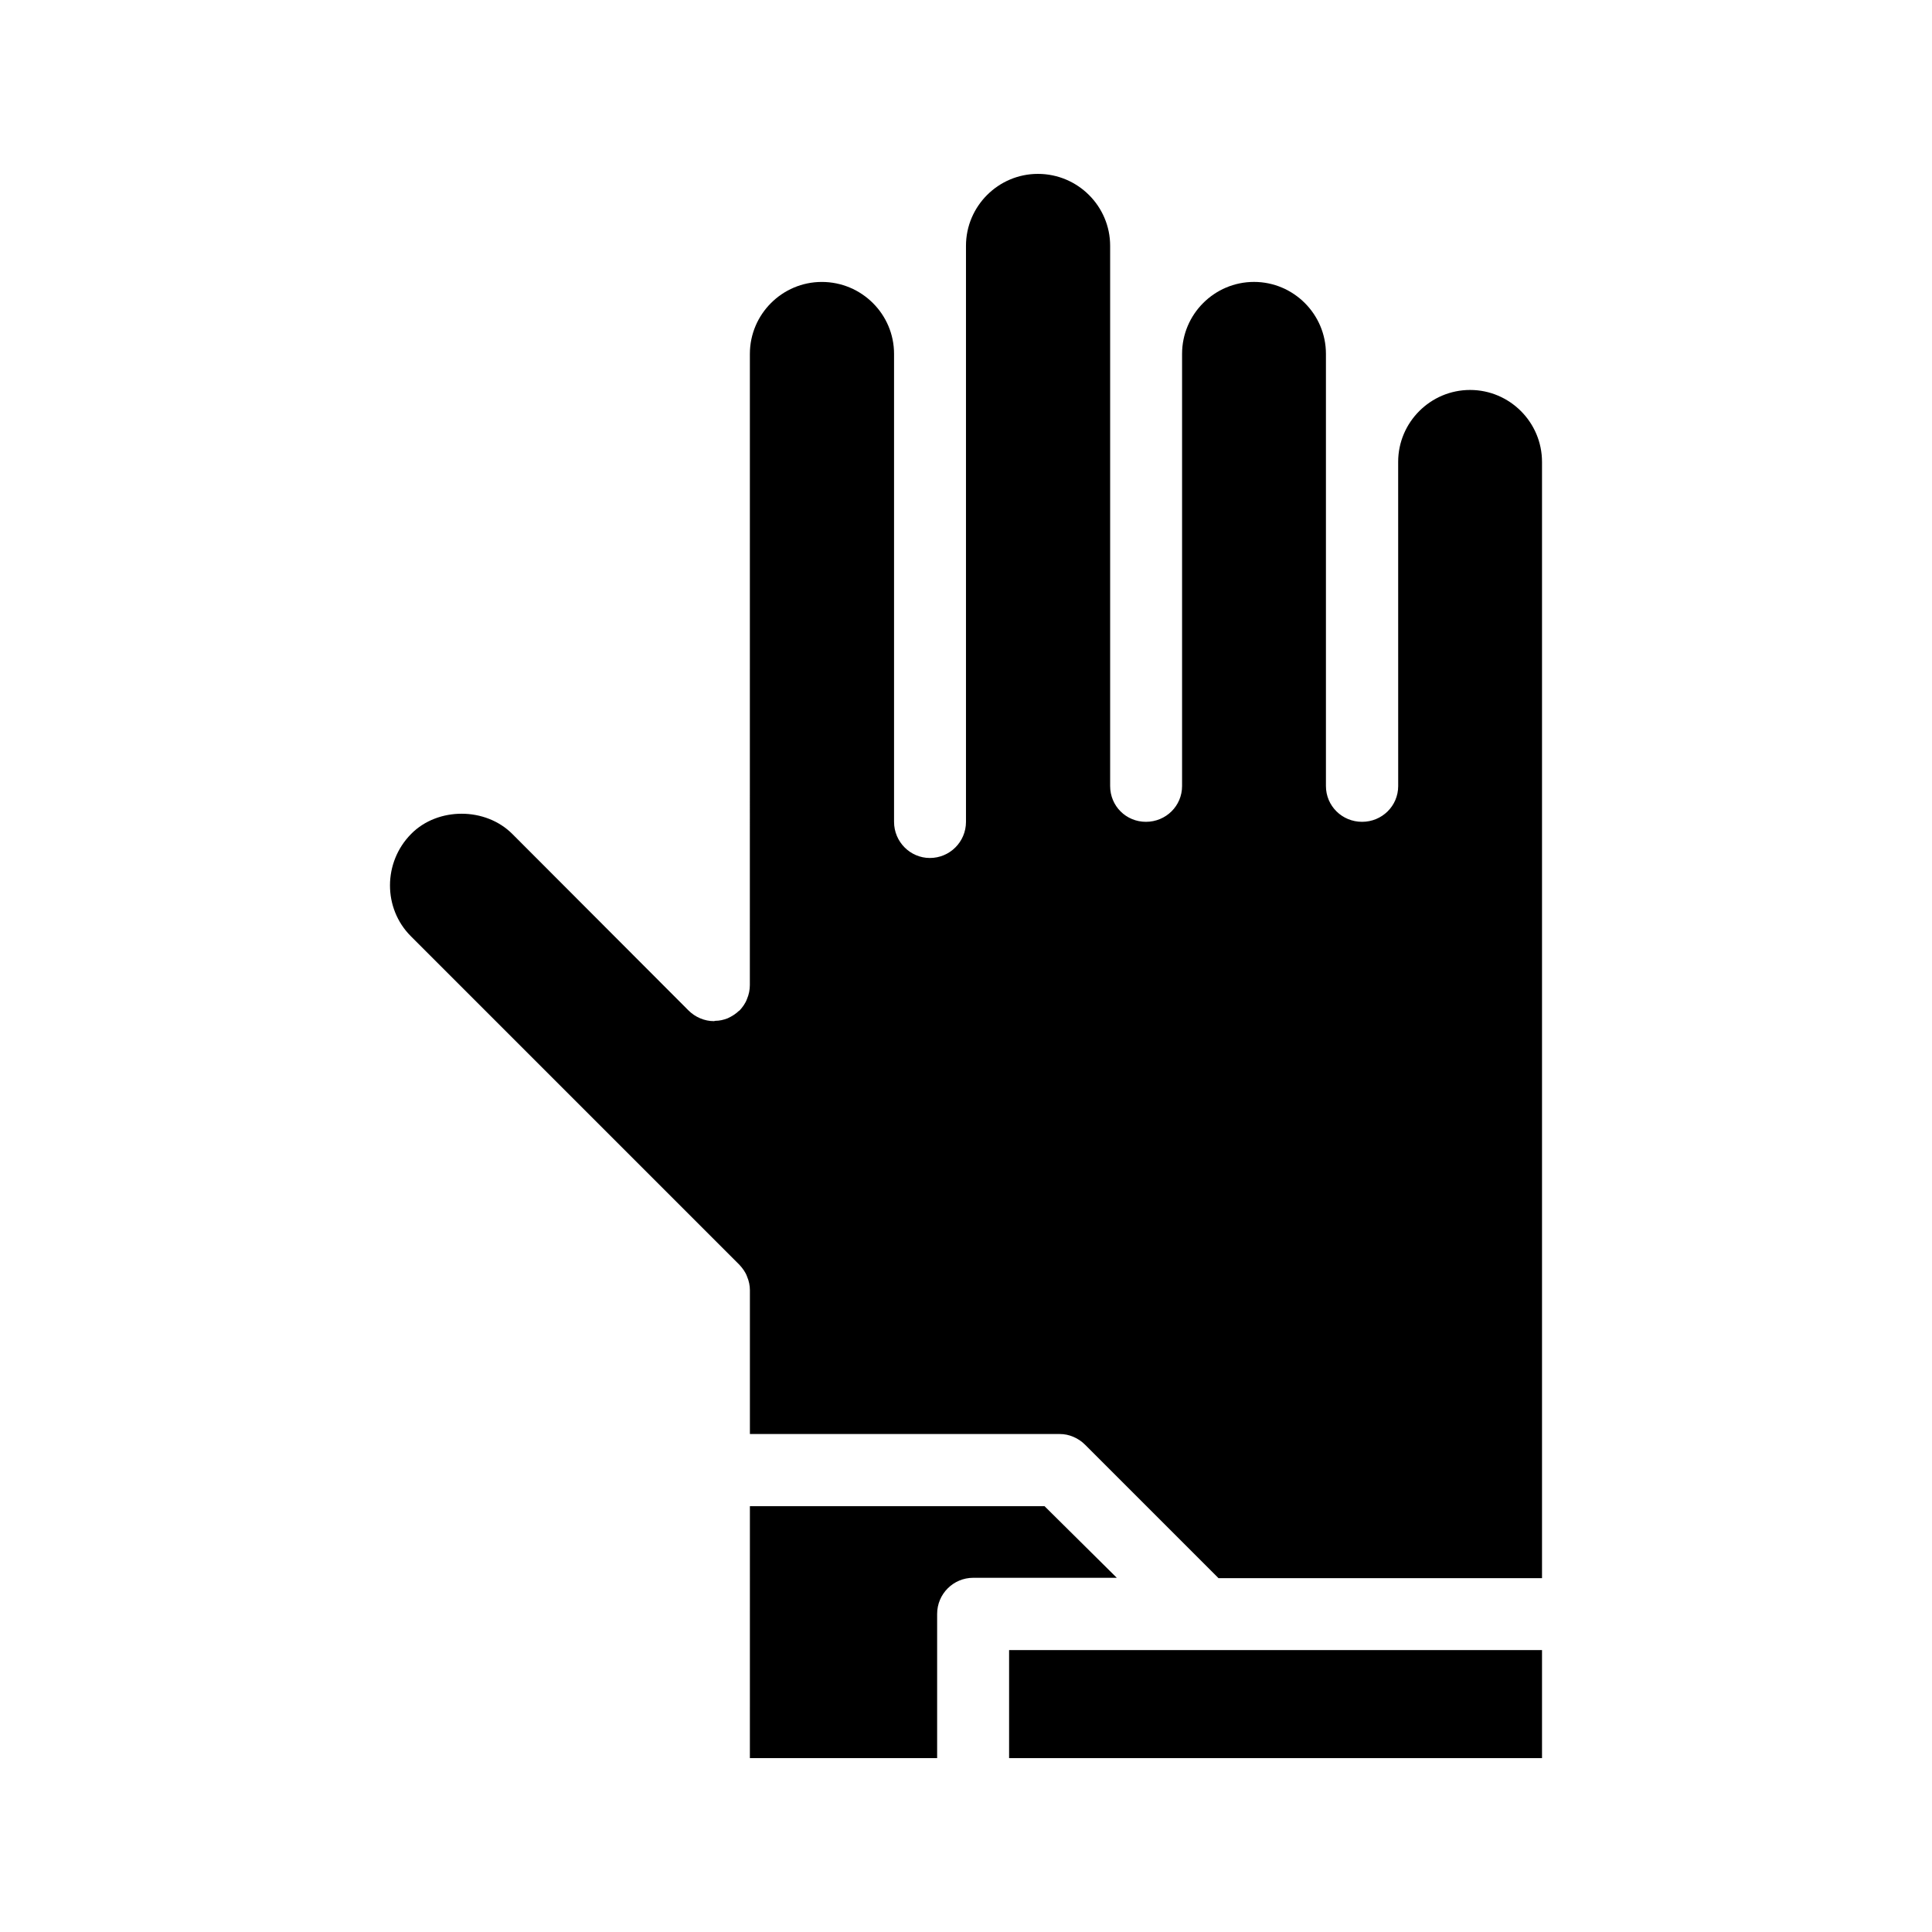 <?xml version="1.0" encoding="UTF-8"?>
<!-- Uploaded to: SVG Repo, www.svgrepo.com, Generator: SVG Repo Mixer Tools -->
<svg fill="#000000" width="800px" height="800px" version="1.1" viewBox="144 144 512 512" xmlns="http://www.w3.org/2000/svg">
 <g>
  <path d="m552.65 266.41v295.82h-85.73l-35.352-35.352c-0.922-0.922-1.93-1.594-3.106-2.098-1.176-0.504-2.352-0.754-3.695-0.754h-82.035v-38.121c0-1.176-0.25-2.434-0.754-3.609-0.418-1.176-1.176-2.184-2.016-3.106l-87.078-87.082c-7.391-7.391-7.391-19.566 0.082-27.121 7.055-7.137 19.734-7.137 26.871 0.082l46.602 46.688c0.922 0.922 1.93 1.594 3.106 2.098 1.176 0.504 2.434 0.754 3.609 0.754h0.082c0.082 0 0.168-0.082 0.336-0.082 1.09 0 2.184-0.25 3.273-0.672 1.09-0.504 2.184-1.176 3.023-2.016h0.082c0.84-0.922 1.594-1.93 2.016-3.106 0.504-1.176 0.754-2.434 0.754-3.695l0.008-167.26c0-10.496 8.566-19.062 19.062-19.062 10.578 0 19.145 8.566 19.145 19.062v124.02c0 5.289 4.281 9.574 9.488 9.574 5.289 0 9.574-4.281 9.574-9.574v-152.66c0-10.492 8.562-19.059 19.059-19.059 10.578 0 19.145 8.566 19.145 19.062v143.16c0 5.289 4.199 9.488 9.488 9.488 5.289 0 9.574-4.199 9.574-9.488v-114.53c0-10.496 8.566-19.062 19.062-19.062s19.062 8.566 19.062 19.062v114.53c0 5.289 4.281 9.488 9.574 9.488 5.289 0 9.574-4.199 9.574-9.488l-0.008-85.898c0-10.496 8.566-19.062 19.062-19.062s19.059 8.566 19.059 19.062z"/>
  <path d="m411.42 581.29h141.23v28.633h-141.23z"/>
  <path d="m420.82 543.16h-78.09l-0.004 66.754h49.625v-38.207c0-5.289 4.281-9.574 9.574-9.574h38.039z"/>
 </g>
</svg>